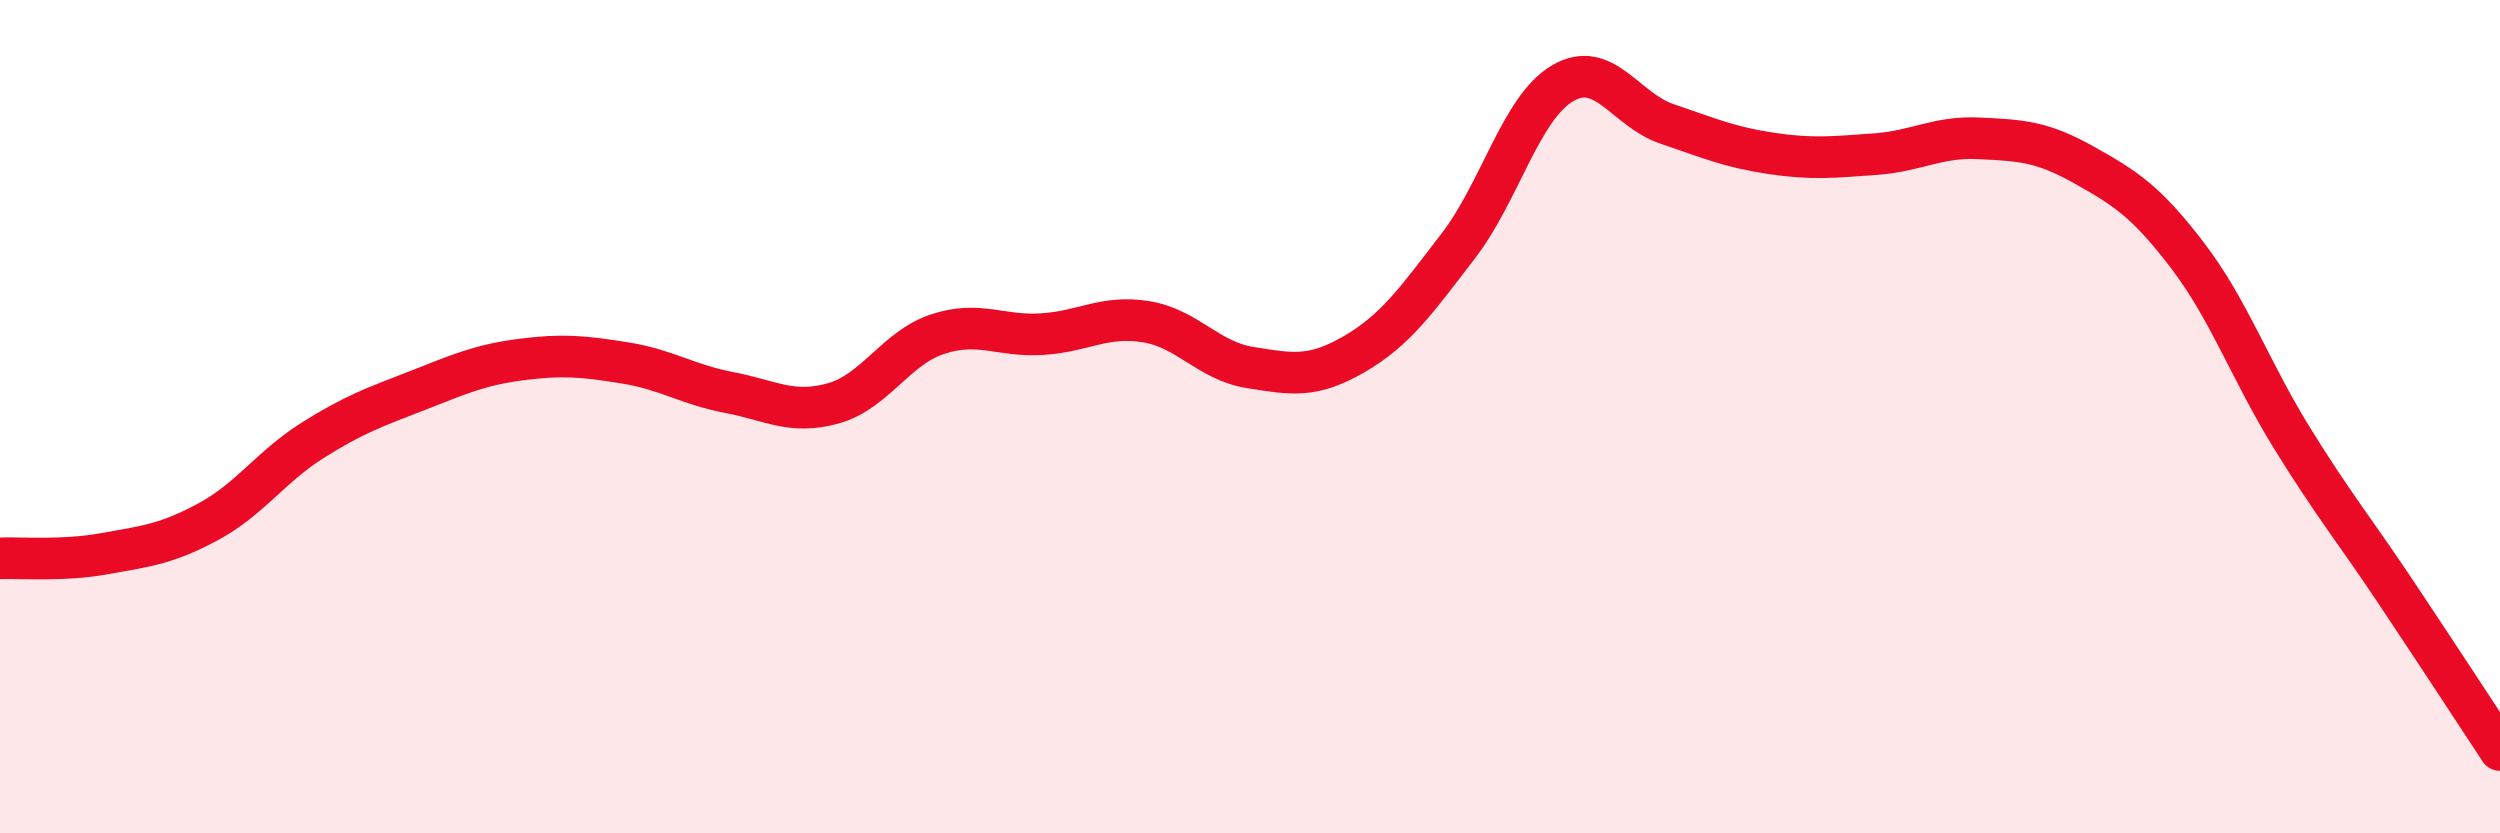 
    <svg width="60" height="20" viewBox="0 0 60 20" xmlns="http://www.w3.org/2000/svg">
      <path
        d="M 0,13.4 C 0.5,13.38 1.5,13.47 2.5,13.29 C 3.5,13.11 4,13.06 5,12.52 C 6,11.98 6.5,11.2 7.5,10.57 C 8.5,9.94 9,9.77 10,9.38 C 11,8.99 11.5,8.76 12.5,8.63 C 13.5,8.5 14,8.55 15,8.71 C 16,8.87 16.5,9.23 17.5,9.42 C 18.5,9.61 19,9.96 20,9.68 C 21,9.4 21.5,8.35 22.5,8.02 C 23.5,7.69 24,8.08 25,8.02 C 26,7.96 26.5,7.56 27.5,7.72 C 28.5,7.88 29,8.66 30,8.82 C 31,8.98 31.5,9.08 32.5,8.5 C 33.5,7.92 34,7.2 35,5.9 C 36,4.6 36.5,2.59 37.5,2 C 38.5,1.41 39,2.63 40,2.97 C 41,3.31 41.5,3.53 42.5,3.68 C 43.5,3.83 44,3.77 45,3.7 C 46,3.63 46.5,3.27 47.5,3.32 C 48.5,3.37 49,3.39 50,3.95 C 51,4.51 51.5,4.82 52.5,6.13 C 53.5,7.44 54,8.88 55,10.5 C 56,12.12 56.5,12.71 57.5,14.21 C 58.5,15.71 59.5,17.24 60,18L60 20L0 20Z"
        fill="#EB0A25"
        opacity="0.1"
        stroke-linecap="round"
        stroke-linejoin="round"
      />
      <path
        d="M 0,13.4 C 0.5,13.38 1.5,13.47 2.5,13.29 C 3.5,13.11 4,13.06 5,12.52 C 6,11.98 6.5,11.2 7.5,10.57 C 8.5,9.94 9,9.77 10,9.38 C 11,8.99 11.5,8.76 12.5,8.63 C 13.5,8.5 14,8.55 15,8.71 C 16,8.87 16.5,9.23 17.5,9.42 C 18.5,9.61 19,9.96 20,9.68 C 21,9.4 21.5,8.35 22.5,8.02 C 23.5,7.69 24,8.08 25,8.02 C 26,7.96 26.5,7.56 27.5,7.72 C 28.5,7.88 29,8.66 30,8.82 C 31,8.98 31.5,9.08 32.5,8.5 C 33.5,7.92 34,7.2 35,5.9 C 36,4.6 36.5,2.59 37.5,2 C 38.5,1.41 39,2.63 40,2.97 C 41,3.31 41.5,3.53 42.5,3.68 C 43.5,3.83 44,3.77 45,3.7 C 46,3.63 46.5,3.27 47.5,3.32 C 48.5,3.37 49,3.39 50,3.95 C 51,4.51 51.5,4.82 52.5,6.13 C 53.5,7.44 54,8.88 55,10.5 C 56,12.12 56.5,12.71 57.5,14.21 C 58.5,15.71 59.5,17.24 60,18"
        stroke="#EB0A25"
        stroke-width="1"
        fill="none"
        stroke-linecap="round"
        stroke-linejoin="round"
      />
    </svg>
  